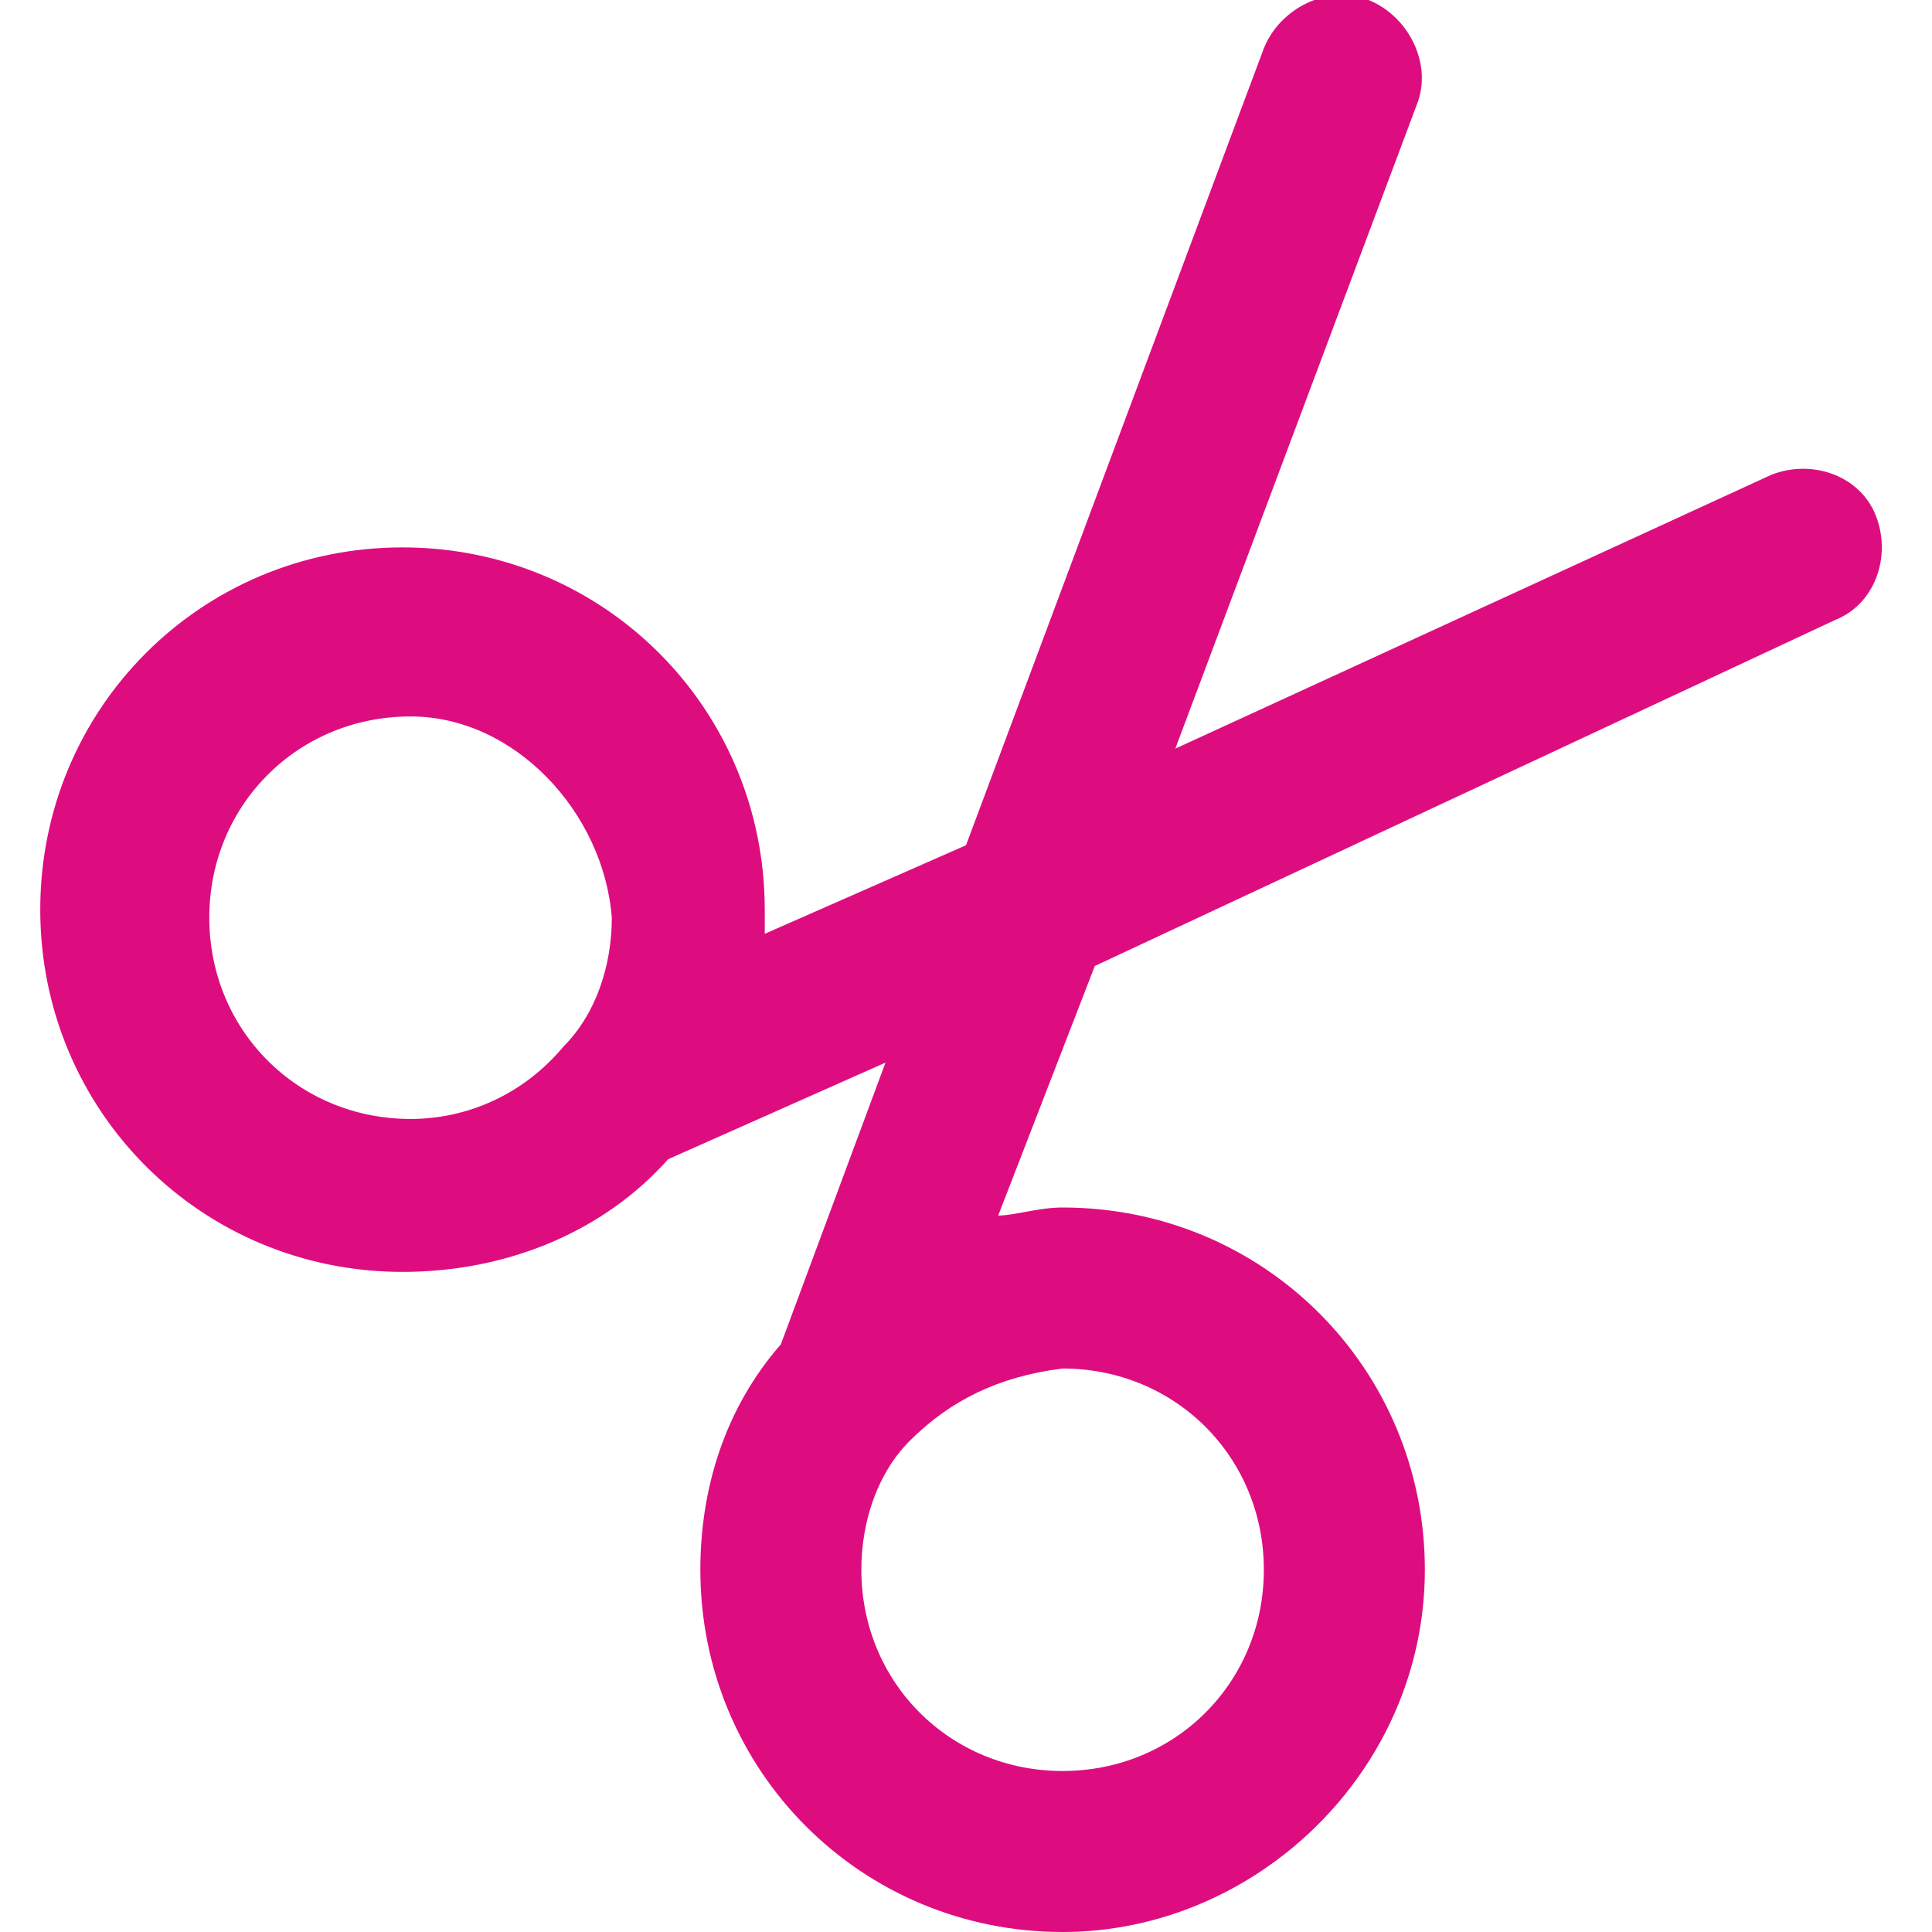 <?xml version="1.0" encoding="utf-8"?>
<!-- Generator: Adobe Illustrator 27.0.0, SVG Export Plug-In . SVG Version: 6.00 Build 0)  -->
<svg version="1.1" id="Layer_1" xmlns="http://www.w3.org/2000/svg" xmlns:xlink="http://www.w3.org/1999/xlink" x="0px" y="0px"
	 viewBox="0 0 24 24" style="enable-background:new 0 0 24 24;" xml:space="preserve">
<style type="text/css">
	.st0{fill:#DD0D80;}
</style>
<path class="st0" d="M13.2,24c-2.5,0-4.5-2-4.5-4.5c0-1,0.3-2,1-2.8l1.3-3.5l-2.7,1.2c-0.8,0.9-2,1.4-3.3,1.4c-2.5,0-4.5-2-4.5-4.5
	s2-4.5,4.5-4.5s4.5,2,4.5,4.5c0,0.1,0,0.2,0,0.3l2.5-1.1l3.7-9.9c0.2-0.5,0.8-0.8,1.3-0.6c0.5,0.2,0.8,0.8,0.6,1.3l-3,8L22,5.9
	c0.5-0.2,1.1,0,1.3,0.5c0.2,0.5,0,1.1-0.5,1.3L13.6,12l-1.2,3.1c0.2,0,0.5-0.1,0.8-0.1c2.5,0,4.5,2,4.5,4.5S15.6,24,13.2,24z
	 M11.3,17.9c-0.4,0.4-0.6,1-0.6,1.6c0,1.4,1.1,2.5,2.5,2.5c1.4,0,2.5-1.1,2.5-2.5s-1.1-2.5-2.5-2.5C12.4,17.1,11.8,17.4,11.3,17.9
	C11.3,17.9,11.3,17.9,11.3,17.9z M5.1,8.9c-1.4,0-2.5,1.1-2.5,2.5c0,1.4,1.1,2.5,2.5,2.5c0.7,0,1.4-0.3,1.9-0.9c0,0,0,0,0,0
	c0.4-0.4,0.6-1,0.6-1.6C7.5,10.1,6.4,8.9,5.1,8.9z"/>
</svg>
